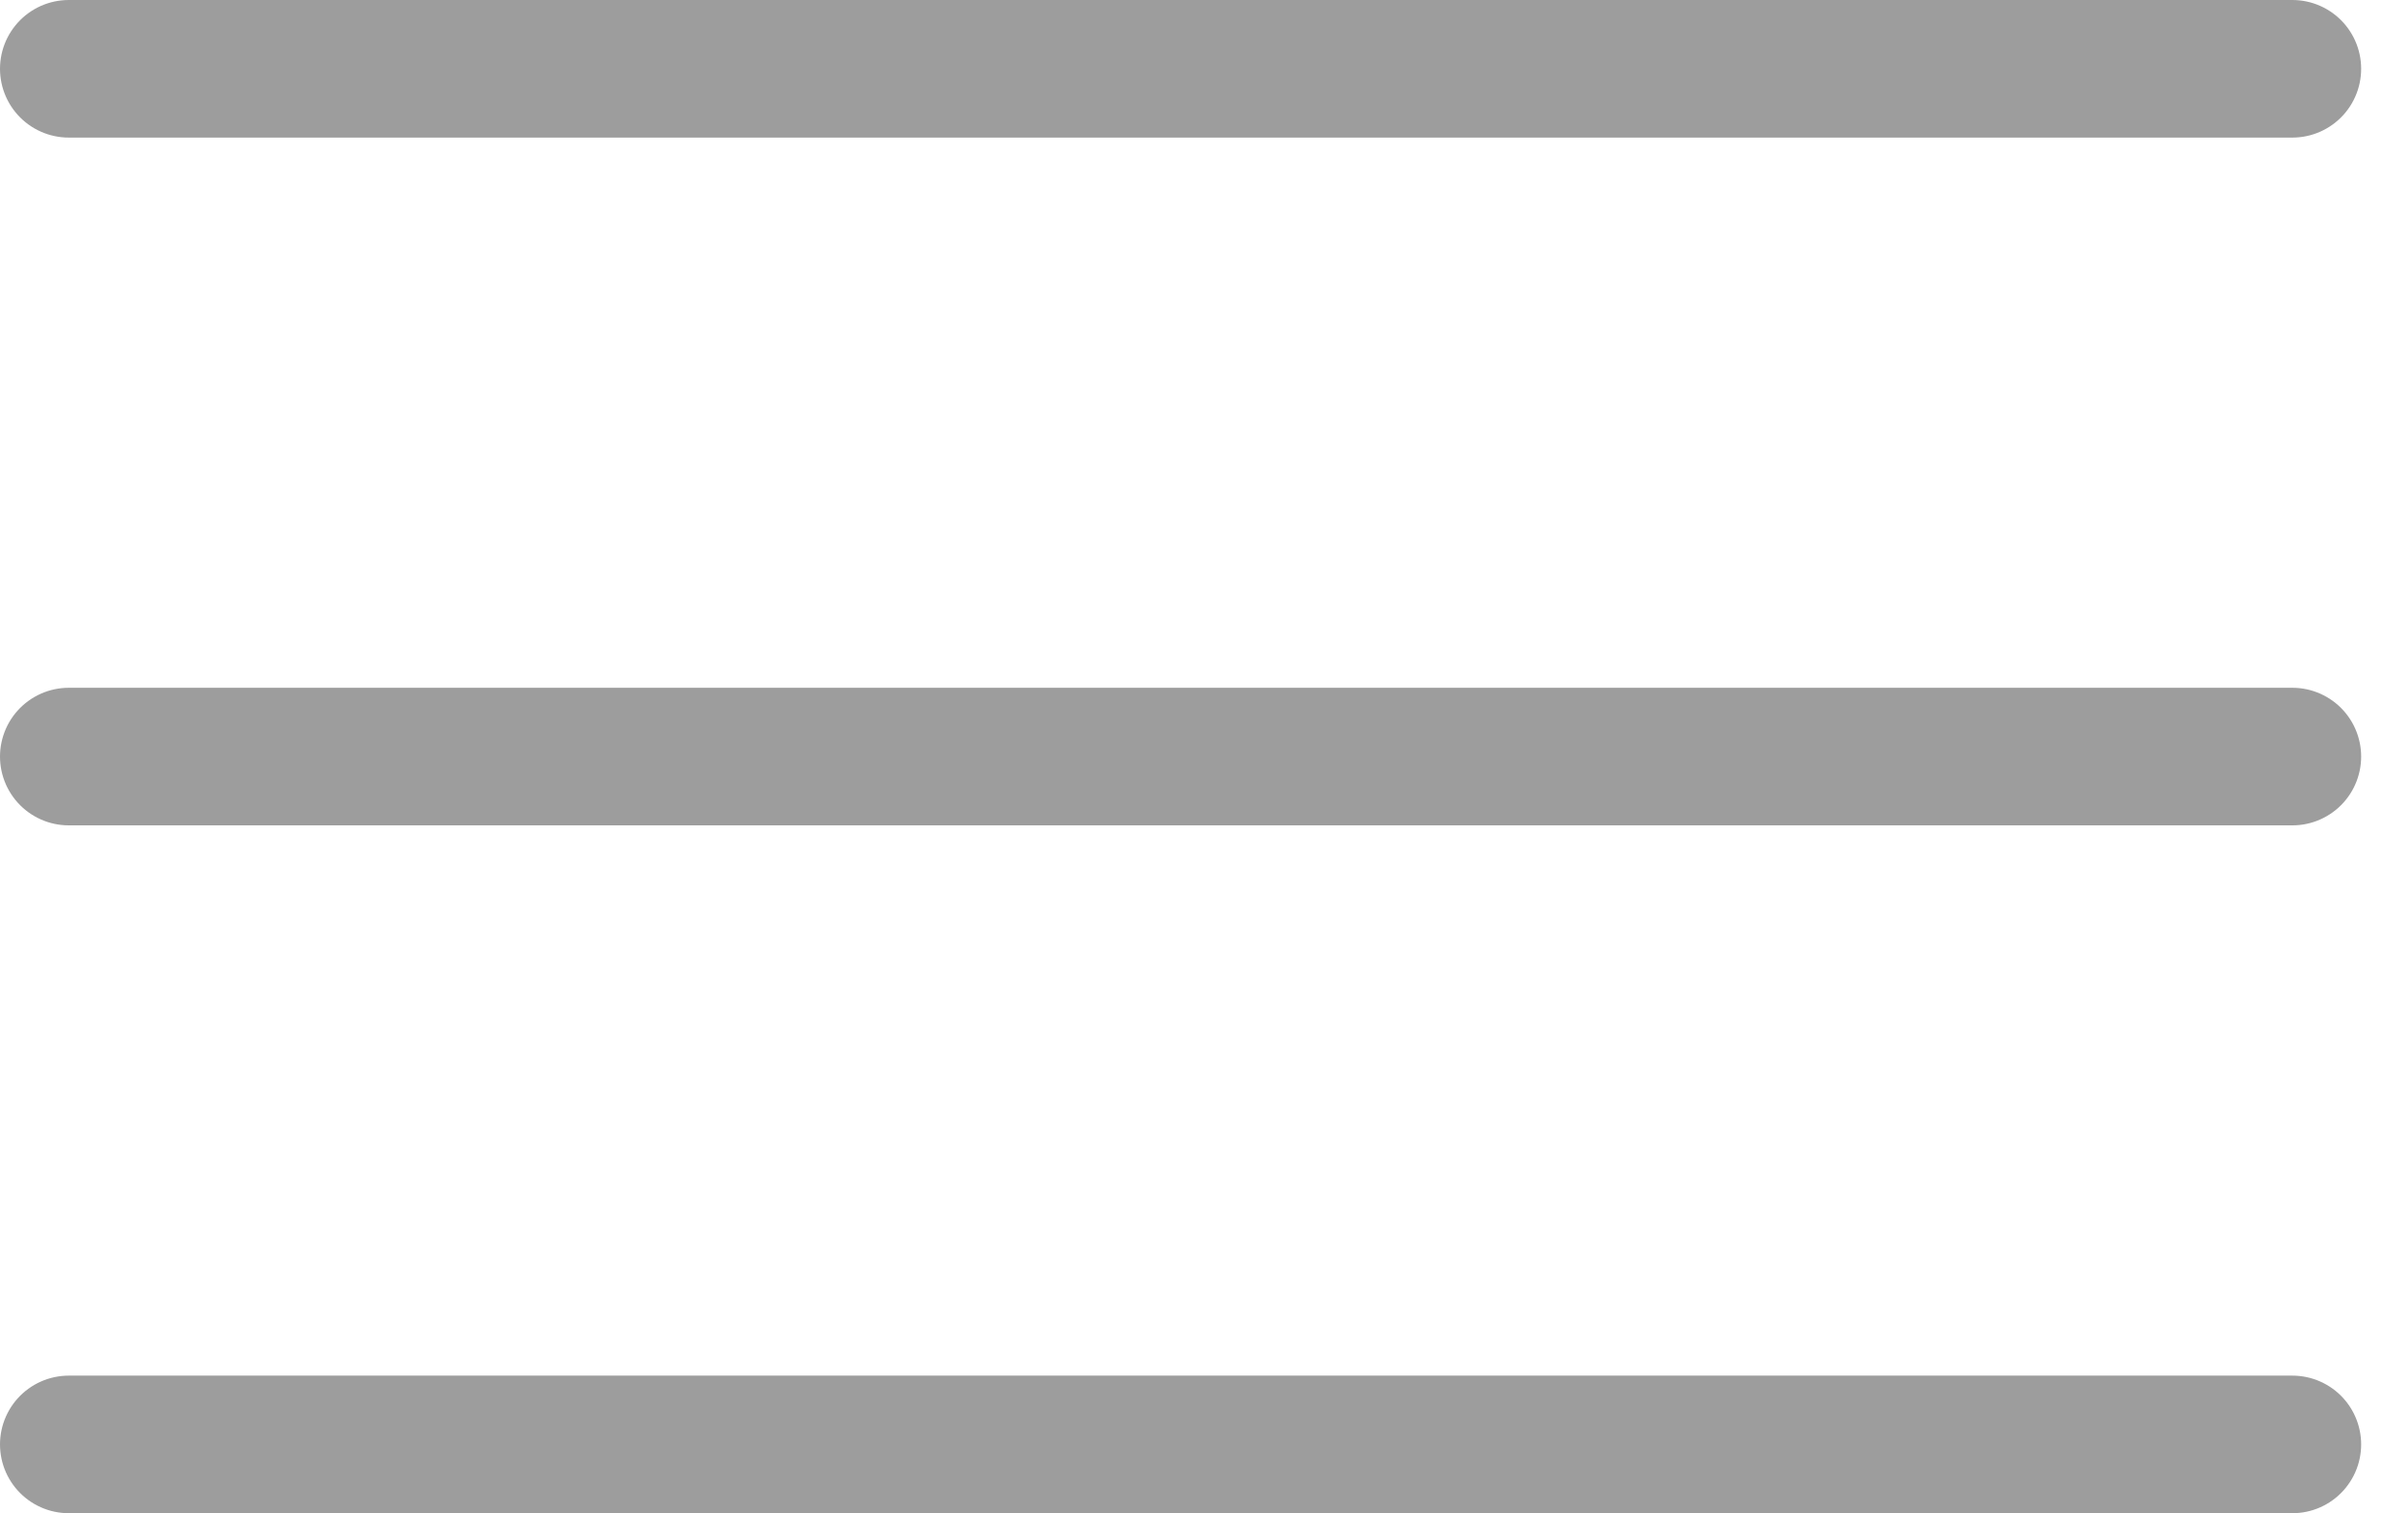 <?xml version="1.0" encoding="UTF-8"?> <svg xmlns="http://www.w3.org/2000/svg" width="35" height="22" viewBox="0 0 35 22" fill="none"> <path d="M1 1H33.319" stroke="#9D9D9D" stroke-width="2" stroke-linecap="round"></path> <path d="M1 10.998H33.319" stroke="#9D9D9D" stroke-width="2" stroke-linecap="round"></path> <path d="M1 20.997H33.319" stroke="#9D9D9D" stroke-width="2" stroke-linecap="round"></path> </svg> 